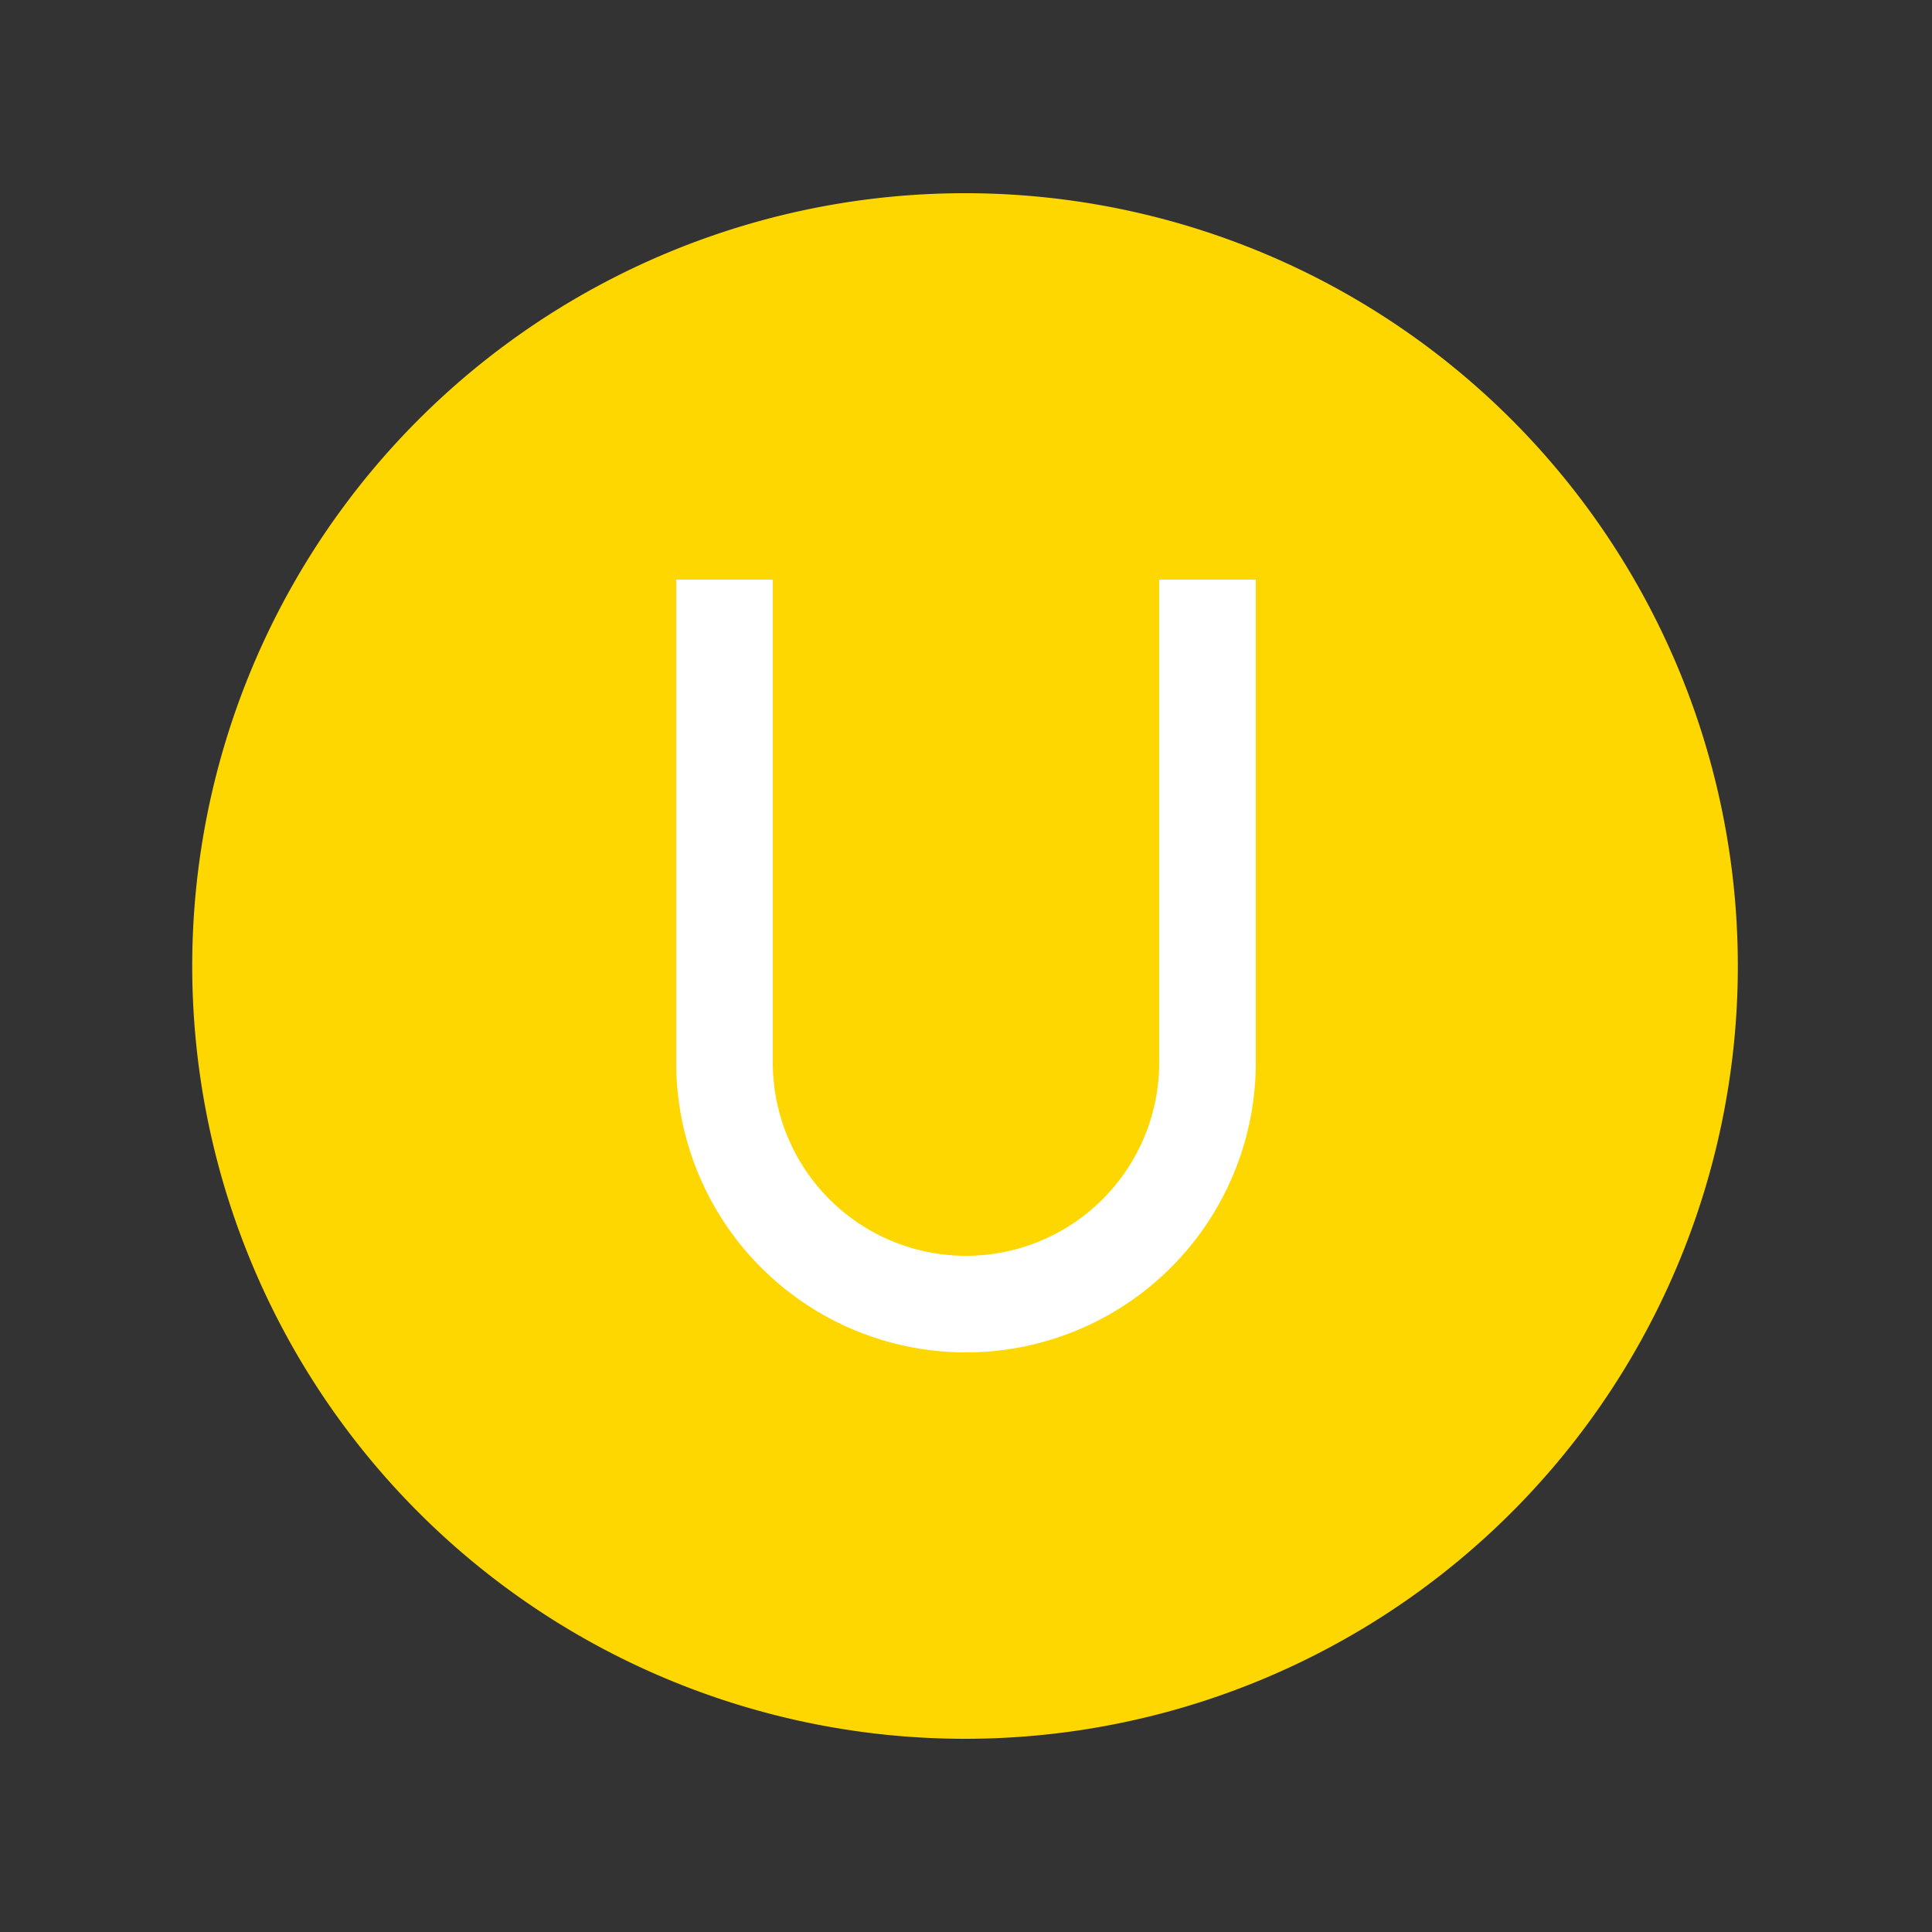 <svg width="100" height="100" xmlns="http://www.w3.org/2000/svg">
  <rect width="100%" height="100%" fill="#333333" stroke="none"/>
  <!-- Circle with gold color -->
  <path d="M50,10 A40,40 0 1,1 49.9,10 Z" fill="gold" />
  
  <!-- "U" Shape -->
  <path d="M35,30 
           v25 
           a15,15 0 0,0 30,0 
           v-25 
           h-5 
           v25 
           a10,10 0 0,1 -20,0 
           v-25 
           z" 
        fill="white" />
</svg>
